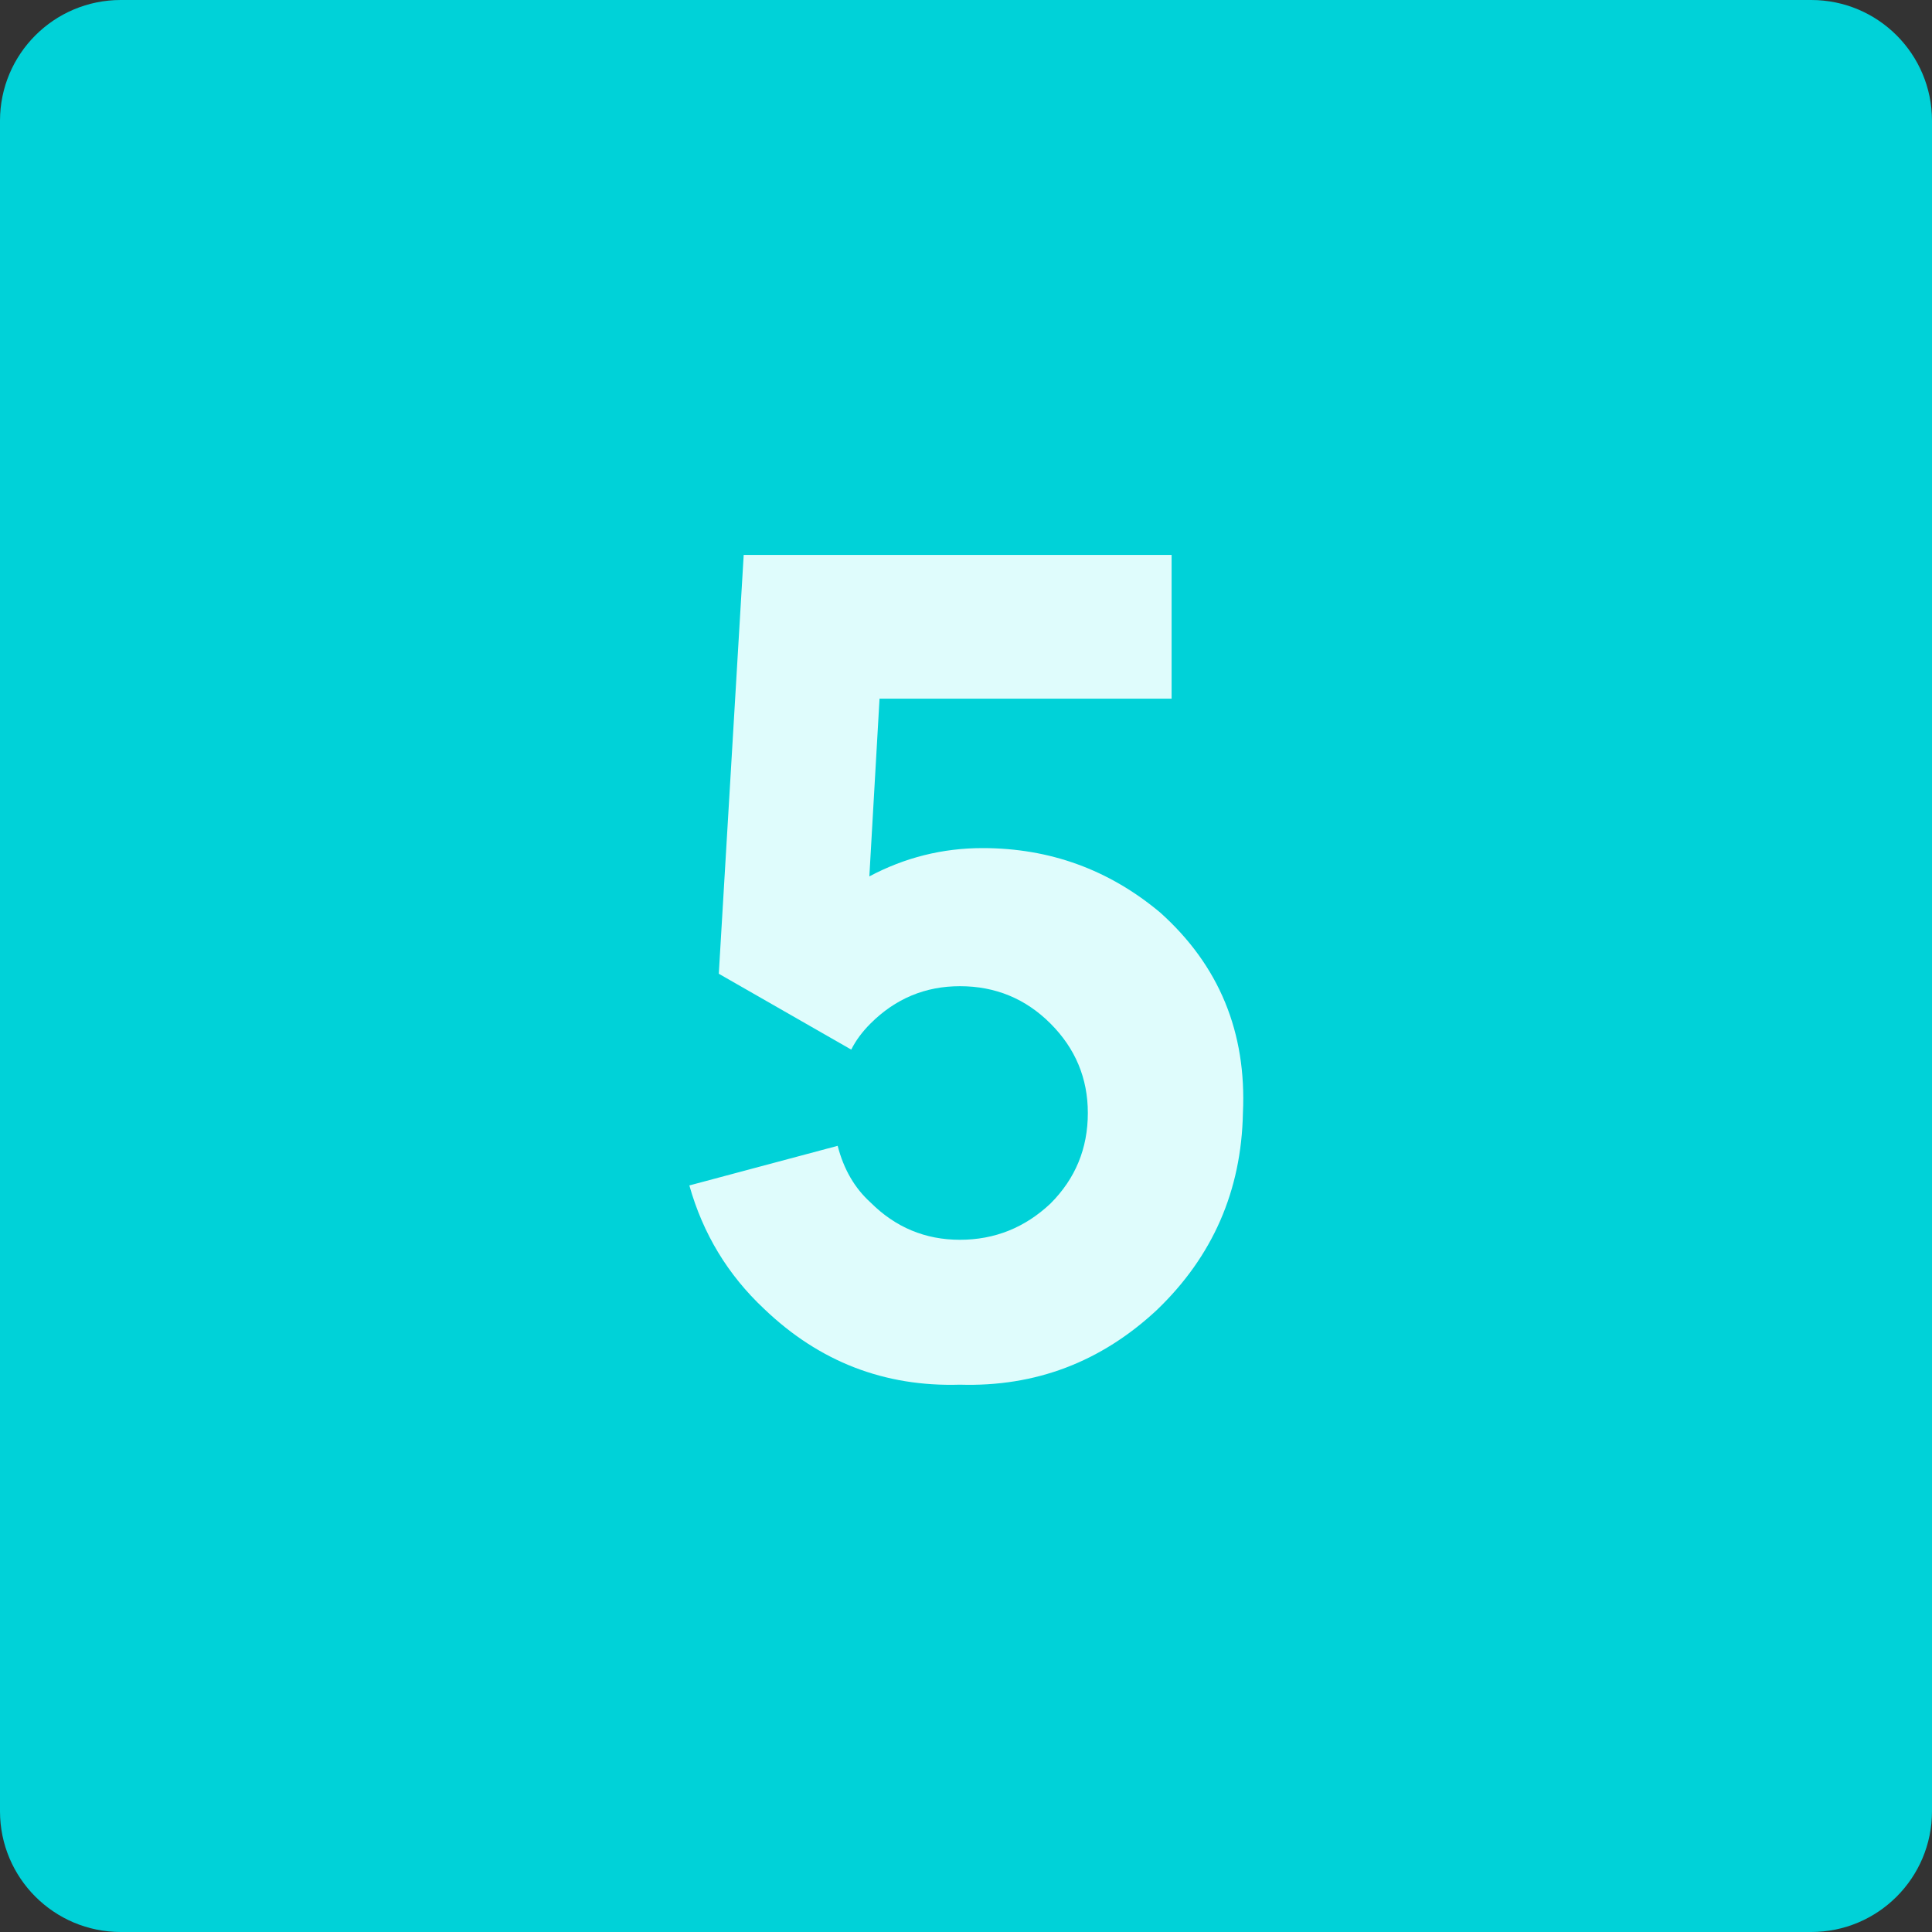 <?xml version="1.0" encoding="UTF-8"?> <svg xmlns="http://www.w3.org/2000/svg" width="110" height="110" viewBox="0 0 110 110" fill="none"><rect x="0" y="0" width="110" height="110" fill="#333333" stroke="none"/> <path d="M103.125 0H6.875C3.078 0 0 3.078 0 6.875V103.125C0 106.922 3.078 110 6.875 110H103.125C106.922 110 110 106.922 110 103.125V6.875C110 3.078 106.922 0 103.125 0Z" fill="#00D2D8"></path> <path d="M42.343 31.594H66.706V39.779H50.077L49.497 49.898C51.517 48.824 53.665 48.287 55.943 48.287C59.767 48.287 63.14 49.512 66.062 51.961C69.413 54.969 70.982 58.772 70.767 63.369C70.681 67.795 69.048 71.533 65.868 74.584C62.689 77.549 58.95 78.967 54.654 78.838C50.357 78.967 46.64 77.527 43.503 74.519C41.441 72.586 40.023 70.244 39.249 67.494L47.693 65.238C48.036 66.57 48.659 67.644 49.562 68.461C50.98 69.879 52.677 70.588 54.654 70.588C56.63 70.588 58.349 69.9 59.81 68.525C61.228 67.107 61.937 65.389 61.937 63.369C61.937 61.393 61.228 59.695 59.81 58.277C58.392 56.859 56.673 56.15 54.654 56.15C52.677 56.15 50.98 56.859 49.562 58.277C49.089 58.75 48.724 59.244 48.466 59.76L40.925 55.441L42.343 31.594Z" fill="#DFFCFC"></path> </svg> 